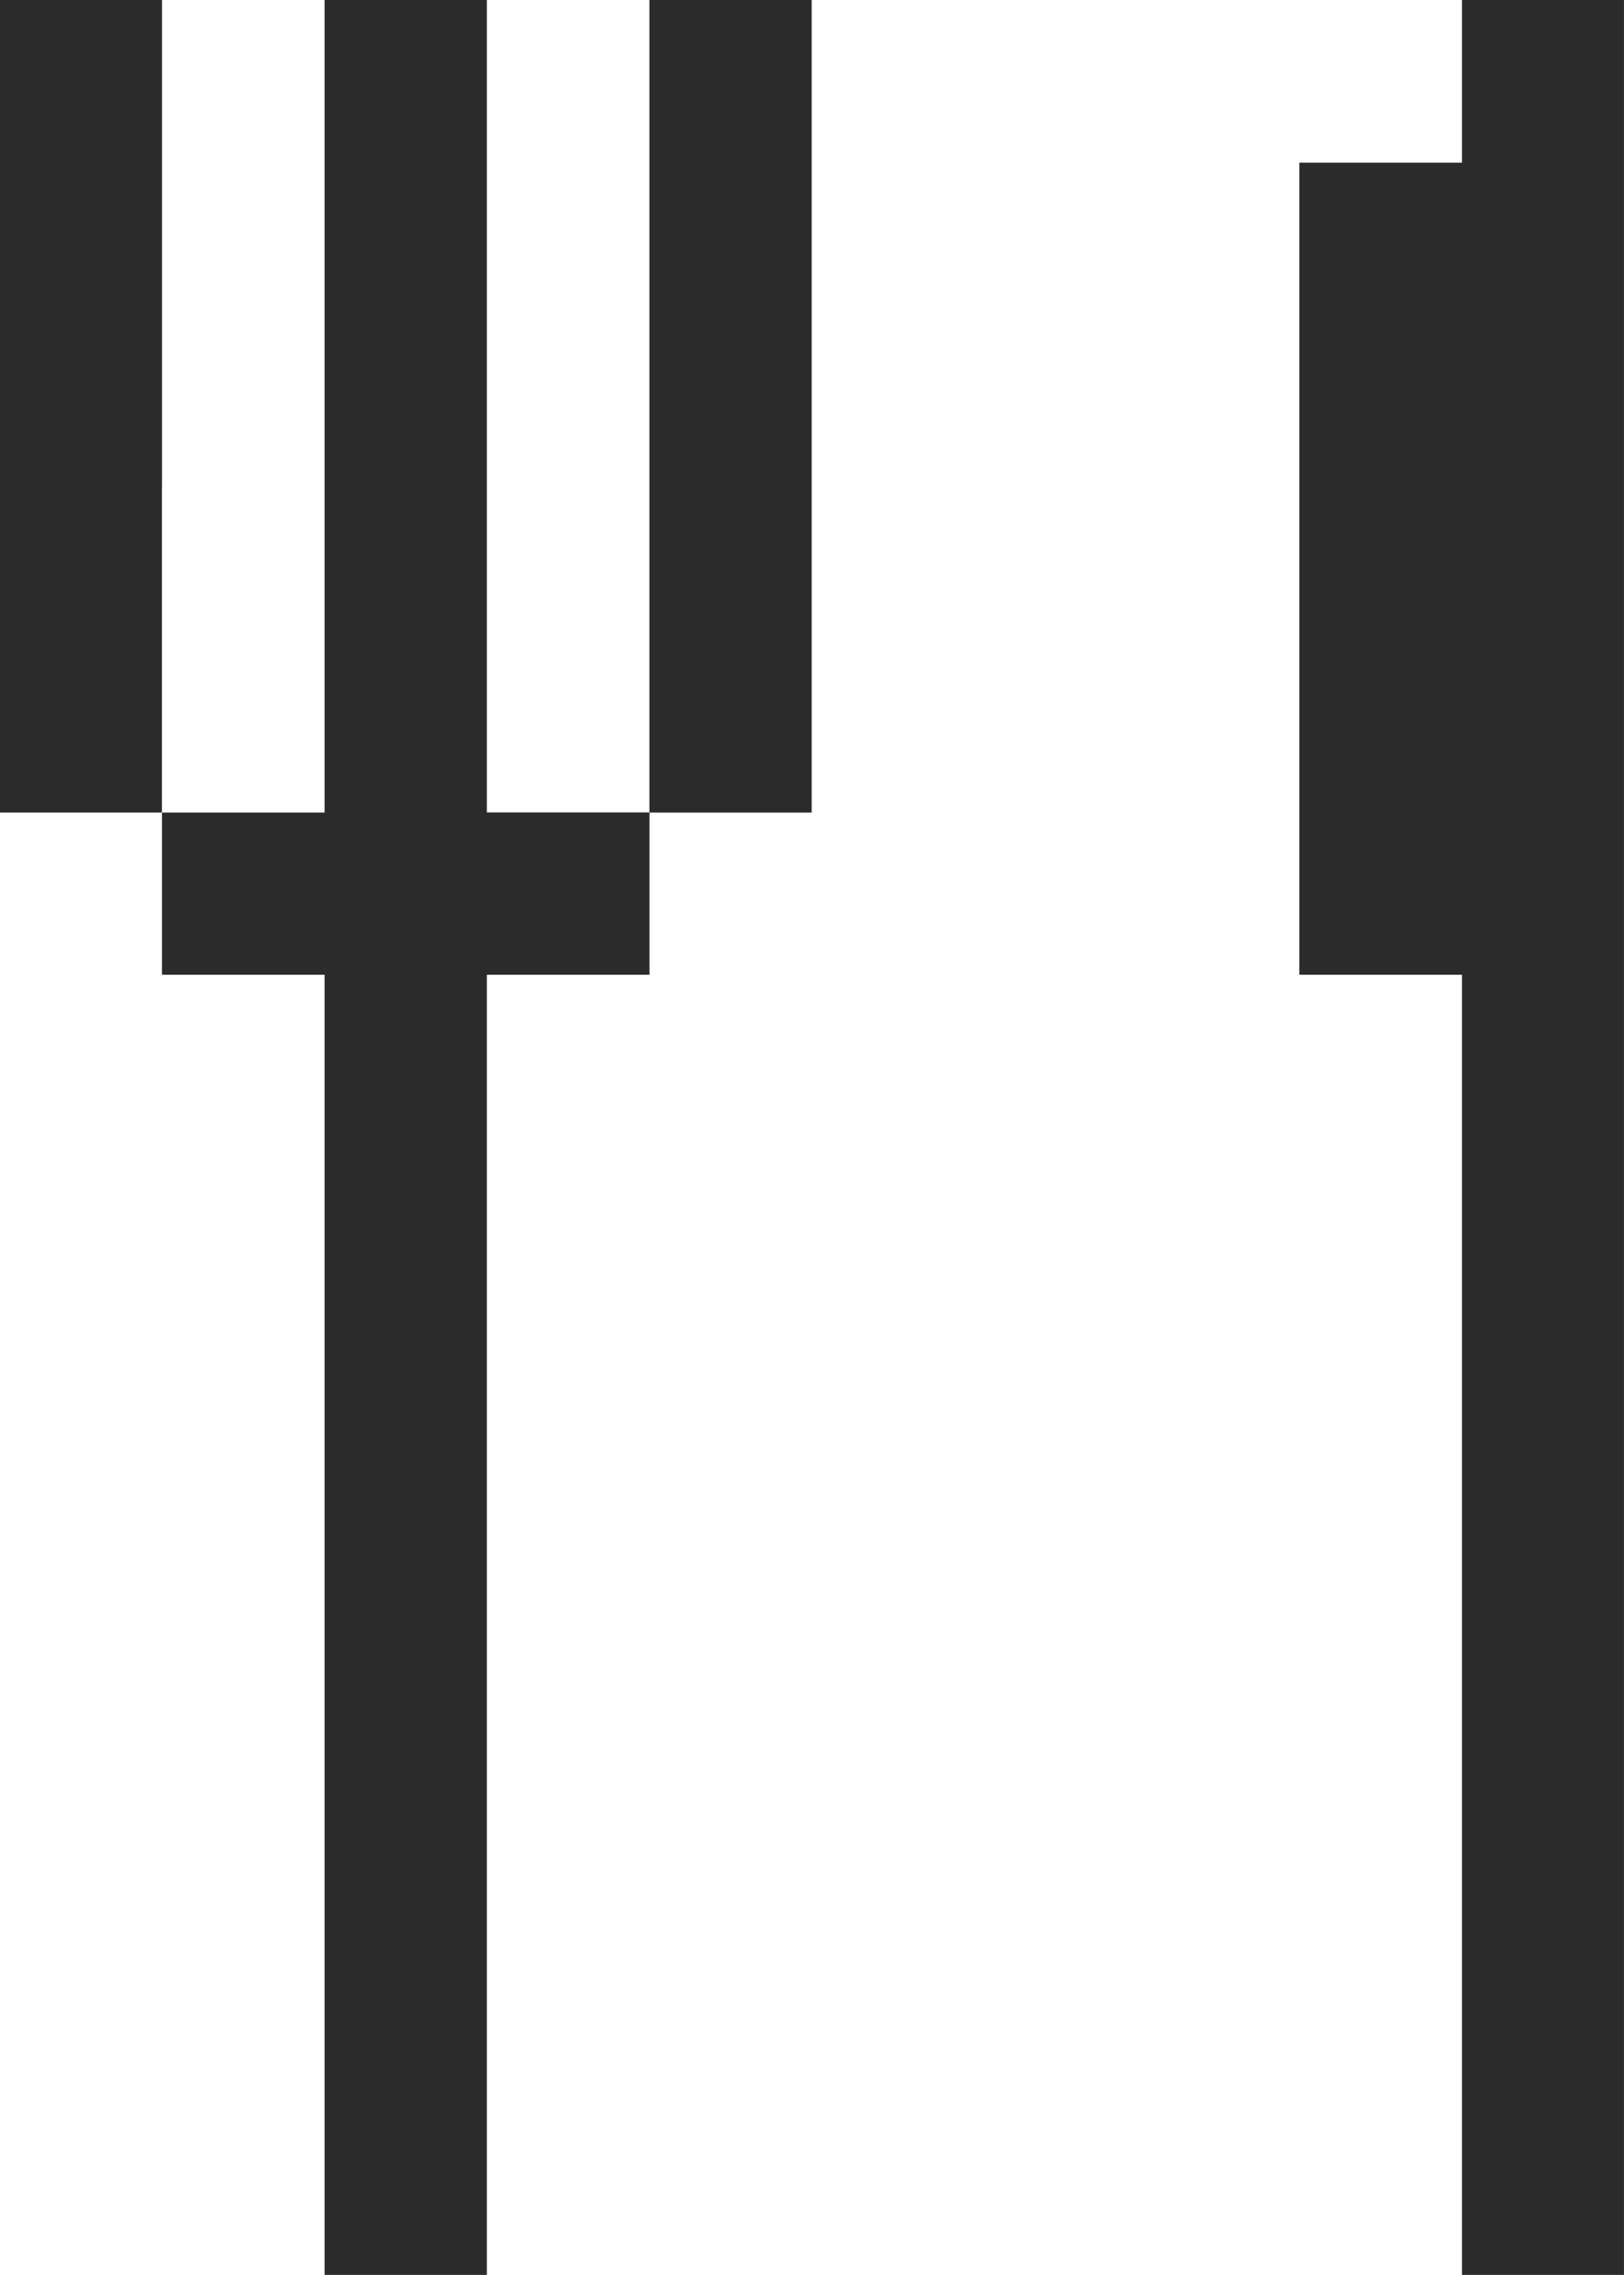 <?xml version="1.0" encoding="UTF-8"?> <svg xmlns="http://www.w3.org/2000/svg" id="strava" width="51.93" height="72.724" viewBox="0 0 51.93 72.724"><path id="Path_162" data-name="Path 162" d="M372.9,713.241v5.2h-5.2V744.4h5.2v41.561h5.18V713.241Z" transform="translate(-326.151 -713.241)" fill="#2b2b2b"></path><path id="Path_163" data-name="Path 163" d="M345.392,718.44v20.776h5.189V713.241h-5.189Z" transform="translate(-324.626 -713.241)" fill="#2b2b2b"></path><path id="Path_164" data-name="Path 164" d="M339.05,734.026V713.241h-5.189v25.974h-5.2V744.4h5.2v41.561h5.189V744.4h5.2v-5.189h-5.2Z" transform="translate(-323.482 -713.241)" fill="#2b2b2b"></path><path id="Path_165" data-name="Path 165" d="M328.282,728.827V713.241H323.1v25.974h5.18V728.827Z" transform="translate(-323.102 -713.241)" fill="#2b2b2b"></path></svg> 